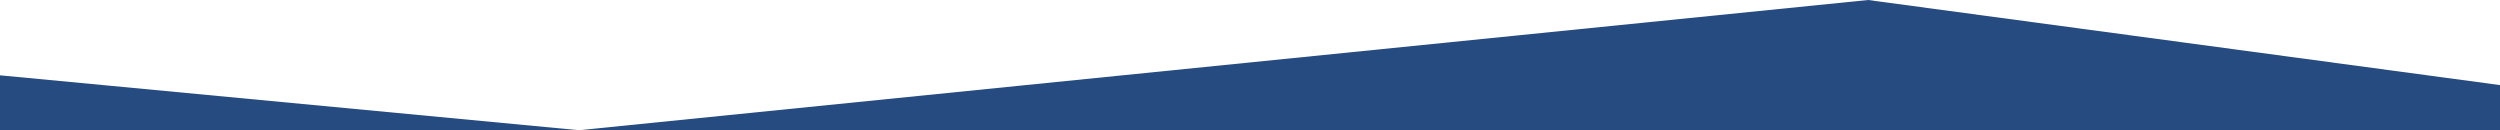 <svg preserveAspectRatio="none" width="1440" height="75" viewBox="0 0 1440 75" fill="none" xmlns="http://www.w3.org/2000/svg">
<path d="M1440 75L0 75V43.382L333.5 75L1076 -7.26341e-07L1440 49.009V75Z" fill="#254B80"/>
</svg>
